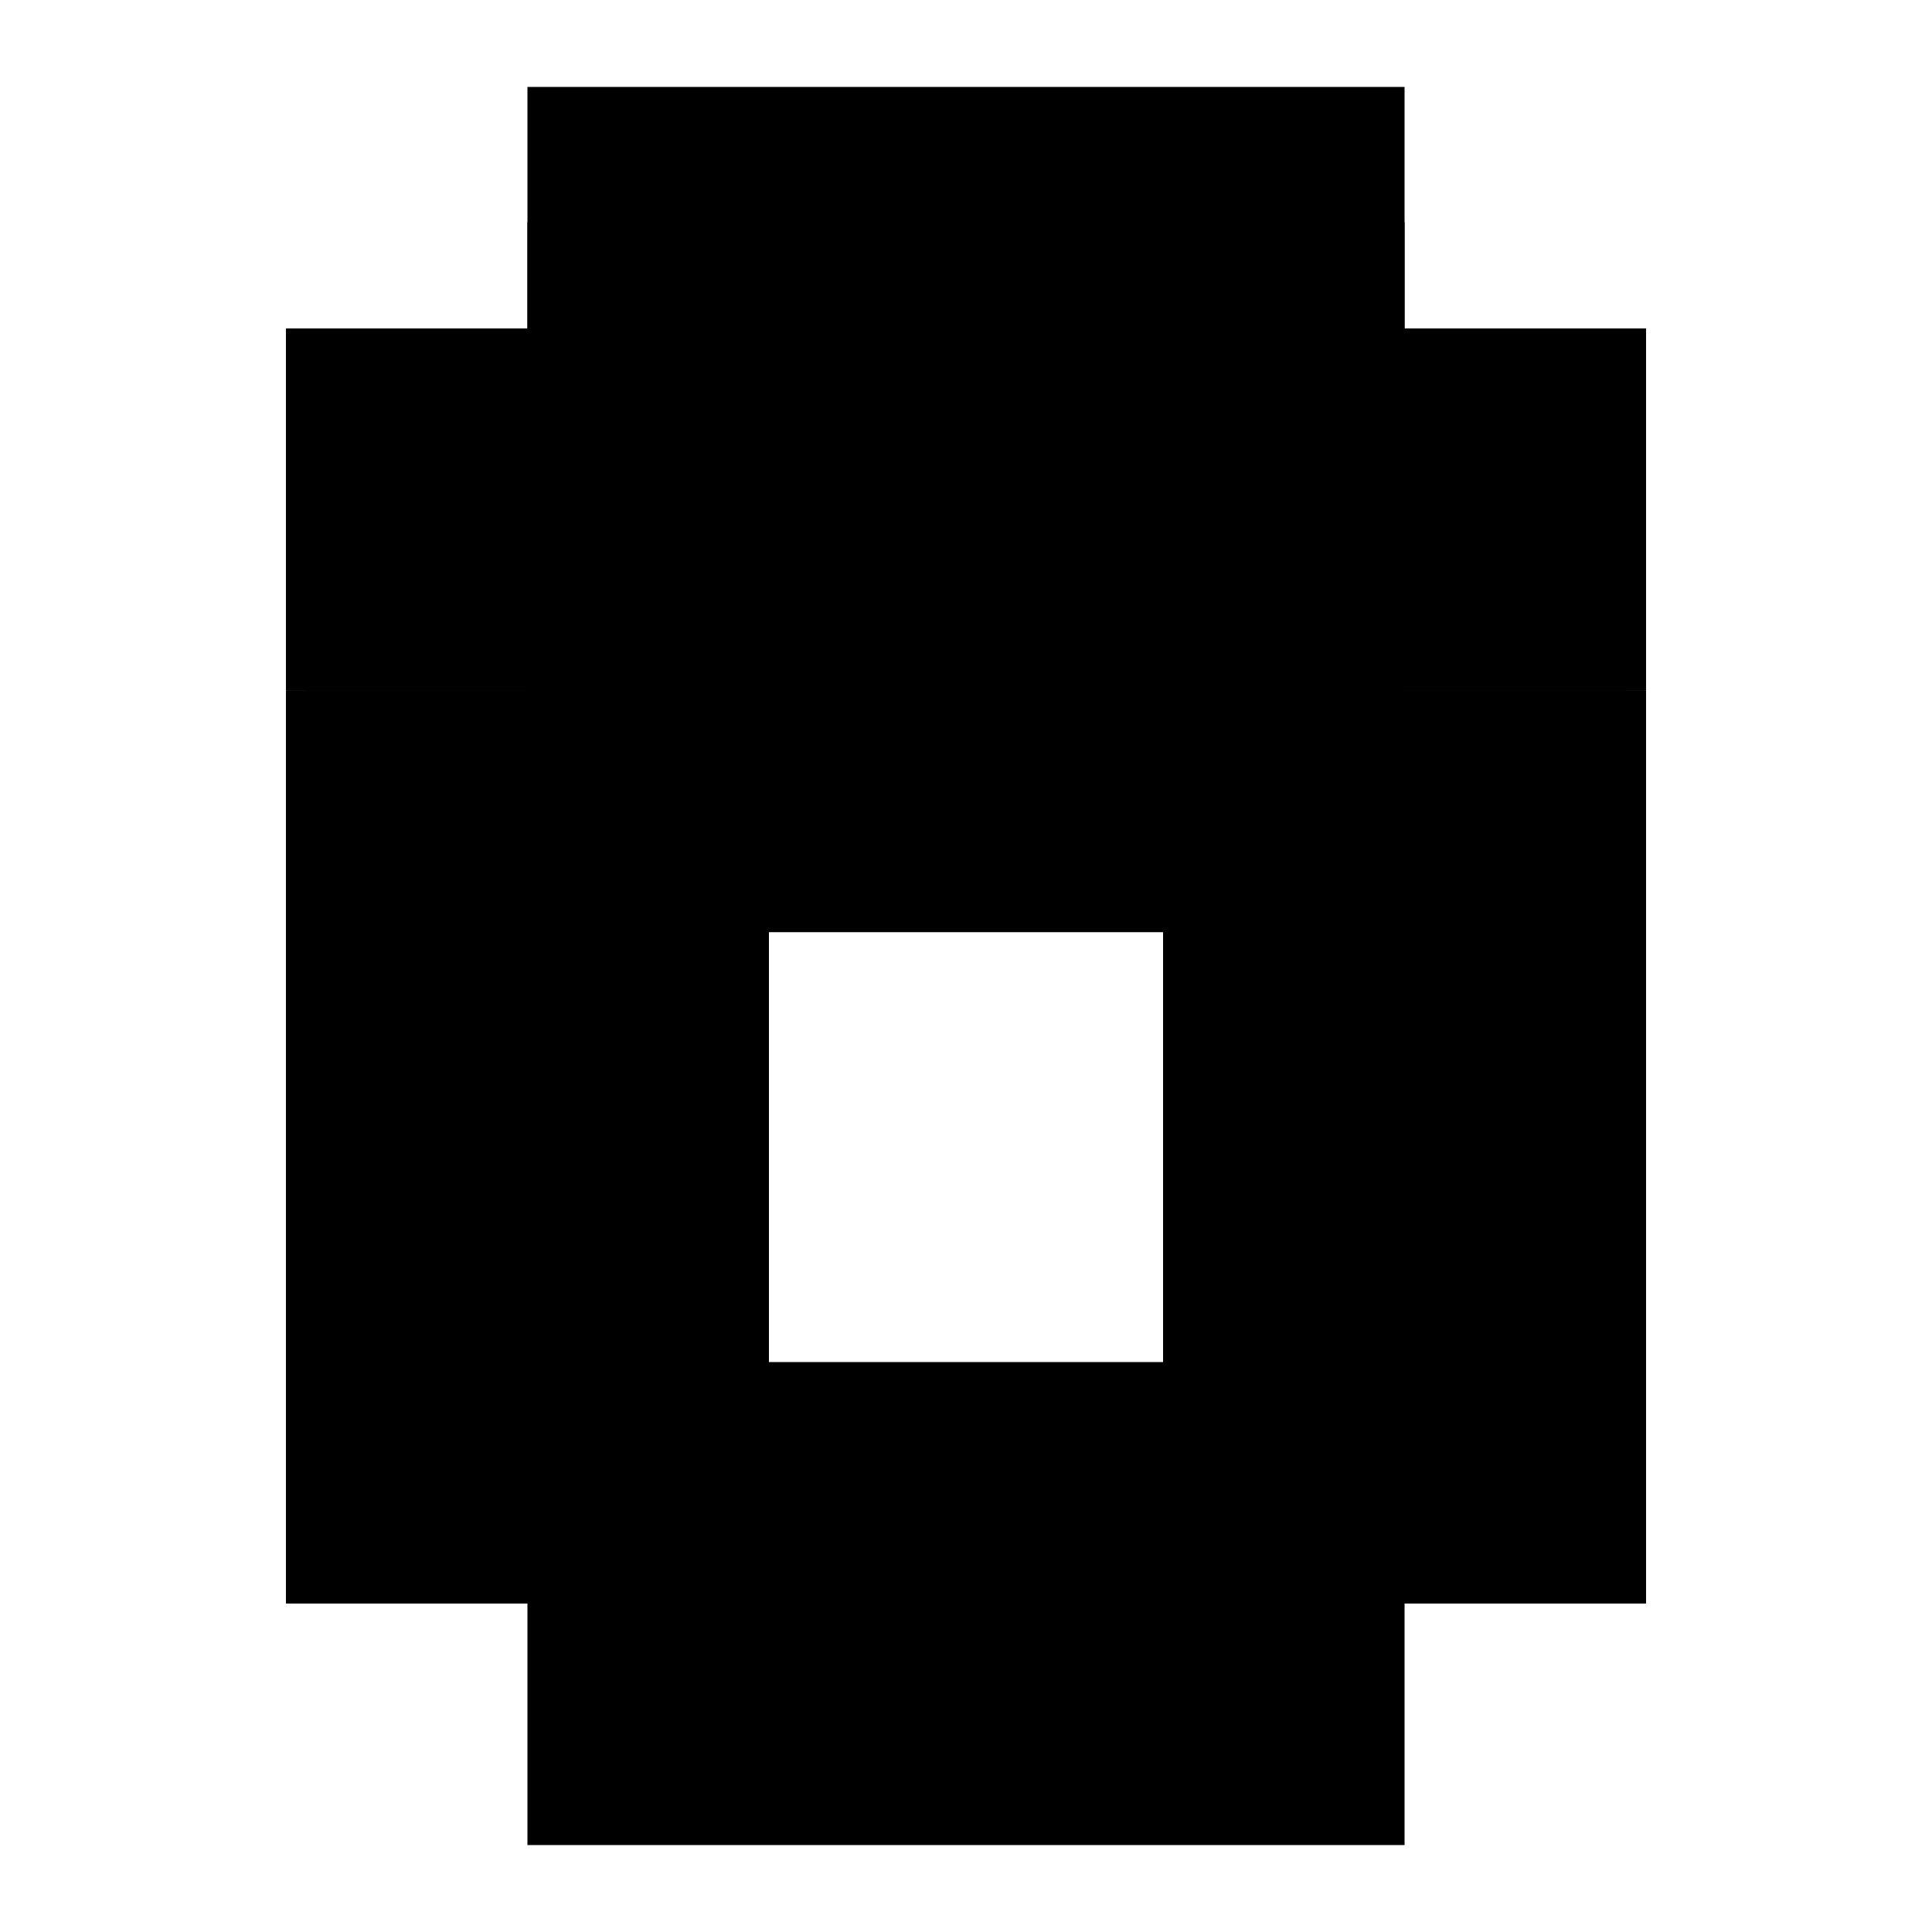 <?xml version="1.0" encoding="utf-8" ?>
<svg xmlns="http://www.w3.org/2000/svg" xmlns:ev="http://www.w3.org/2001/xml-events" xmlns:xlink="http://www.w3.org/1999/xlink" baseProfile="full" height="100%" version="1.1" viewBox="-1,-1,2,2" width="100%">
  <defs>
    <style type="text/css"><![CDATA[.vectorEffectClass {vector-effect: non-scaling-stroke;}]]></style>
  </defs>
  <line class="vectorEffectClass" fill="none" stroke="black" stroke-width="0.5" x1="-0.454" x2="-0.454" y1="0.66" y2="-0.285"/>
  <line class="vectorEffectClass" fill="none" stroke="black" stroke-width="0.5" x1="0.454" x2="0.454" y1="0.66" y2="-0.285"/>
  <line class="vectorEffectClass" fill="none" stroke="black" stroke-width="0.5" x1="-0.454" x2="0.454" y1="0.66" y2="0.66"/>
  <line class="vectorEffectClass" fill="none" stroke="black" stroke-width="0.5" x1="-0.454" x2="0.454" y1="-0.66" y2="-0.66"/>
  <line class="vectorEffectClass" fill="none" stroke="black" stroke-width="0.5" x1="-0.434" x2="0.454" y1="-0.52" y2="-0.52"/>
  <line class="vectorEffectClass" fill="none" stroke="black" stroke-width="0.5" x1="-0.434" x2="0.434" y1="-0.285" y2="-0.285"/>
  <line class="vectorEffectClass" fill="none" stroke="black" stroke-width="0.5" x1="-0.454" x2="-0.454" y1="-0.285" y2="-0.52"/>
  <line class="vectorEffectClass" fill="none" stroke="black" stroke-width="0.5" x1="0.454" x2="0.454" y1="-0.285" y2="-0.52"/>
  <line class="vectorEffectClass" fill="none" stroke="black" stroke-width="0.5" x1="-0.454" x2="-0.454" y1="-0.52" y2="-0.66"/>
  <line class="vectorEffectClass" fill="none" stroke="black" stroke-width="0.5" x1="0.454" x2="0.454" y1="-0.52" y2="-0.66"/>
  <line class="vectorEffectClass" fill="none" stroke="black" stroke-width="0.5" x1="-0.453" x2="-0.453" y1="-0.52" y2="-0.596"/>
  <line class="vectorEffectClass" fill="none" stroke="black" stroke-width="0.5" x1="-0.434" x2="-0.434" y1="-0.52" y2="-0.596"/>
  <line class="vectorEffectClass" fill="none" stroke="black" stroke-width="0.5" x1="-0.453" x2="-0.434" y1="-0.596" y2="-0.596"/>
  <line class="vectorEffectClass" fill="none" stroke="black" stroke-width="0.5" x1="-0.453" x2="-0.434" y1="-0.285" y2="-0.285"/>
  <line class="vectorEffectClass" fill="none" stroke="black" stroke-width="0.5" x1="0.434" x2="0.453" y1="-0.285" y2="-0.285"/>
  <line class="vectorEffectClass" fill="none" stroke="black" stroke-width="0.5" x1="-0.453" x2="-0.434" y1="-0.52" y2="-0.52"/>
  <line class="vectorEffectClass" fill="none" stroke="black" stroke-width="0.5" x1="-0.454" x2="-0.453" y1="-0.285" y2="-0.285"/>
  <line class="vectorEffectClass" fill="none" stroke="black" stroke-width="0.5" x1="0.453" x2="0.454" y1="-0.285" y2="-0.285"/>
  <line class="vectorEffectClass" fill="none" stroke="black" stroke-width="0.5" x1="-0.454" x2="-0.453" y1="-0.52" y2="-0.52"/>
  <line class="vectorEffectClass" fill="none" stroke="black" stroke-dasharray="5.0 5.0" stroke-width="0.5" x1="-0.433" x2="-0.145" y1="-0.338" y2="-0.338"/>
  <line class="vectorEffectClass" fill="none" stroke="black" stroke-dasharray="5.0 5.0" stroke-width="0.5" x1="-0.433" x2="-0.145" y1="-0.324" y2="-0.324"/>
  <line class="vectorEffectClass" fill="none" stroke="black" stroke-dasharray="5.0 5.0" stroke-width="0.5" x1="0.145" x2="0.433" y1="-0.338" y2="-0.338"/>
  <line class="vectorEffectClass" fill="none" stroke="black" stroke-dasharray="5.0 5.0" stroke-width="0.5" x1="0.145" x2="0.433" y1="-0.324" y2="-0.324"/>
  <line class="vectorEffectClass" fill="none" stroke="black" stroke-dasharray="5.0 5.0" stroke-width="0.5" x1="-0.144" x2="0.144" y1="-0.338" y2="-0.338"/>
  <line class="vectorEffectClass" fill="none" stroke="black" stroke-dasharray="5.0 5.0" stroke-width="0.5" x1="-0.144" x2="0.144" y1="-0.324" y2="-0.324"/>
  <line class="vectorEffectClass" fill="none" stroke="black" stroke-dasharray="5.0 5.0" stroke-width="0.5" x1="-0.453" x2="-0.453" y1="-0.285" y2="-0.416"/>
  <line class="vectorEffectClass" fill="none" stroke="black" stroke-dasharray="5.0 5.0" stroke-width="0.5" x1="-0.434" x2="-0.434" y1="-0.285" y2="-0.416"/>
  <line class="vectorEffectClass" fill="none" stroke="black" stroke-dasharray="5.0 5.0" stroke-width="0.5" x1="0.434" x2="0.434" y1="-0.285" y2="-0.416"/>
  <line class="vectorEffectClass" fill="none" stroke="black" stroke-dasharray="5.0 5.0" stroke-width="0.5" x1="0.453" x2="0.453" y1="-0.285" y2="-0.416"/>
  <line class="vectorEffectClass" fill="none" stroke="black" stroke-dasharray="5.0 5.0" stroke-width="0.5" x1="-0.453" x2="-0.453" y1="-0.416" y2="-0.52"/>
  <line class="vectorEffectClass" fill="none" stroke="black" stroke-dasharray="5.0 5.0" stroke-width="0.5" x1="-0.434" x2="-0.434" y1="-0.416" y2="-0.52"/>
  <line class="vectorEffectClass" fill="none" stroke="black" stroke-dasharray="5.0 5.0" stroke-width="0.5" x1="-0.453" x2="-0.434" y1="-0.416" y2="-0.416"/>
  <line class="vectorEffectClass" fill="none" stroke="black" stroke-dasharray="5.0 5.0" stroke-width="0.5" x1="0.434" x2="0.453" y1="-0.416" y2="-0.416"/>
  <line class="vectorEffectClass" fill="none" stroke="black" stroke-dasharray="5.0 5.0" stroke-width="0.5" x1="-0.433" x2="-0.433" y1="-0.324" y2="-0.338"/>
  <line class="vectorEffectClass" fill="none" stroke="black" stroke-dasharray="5.0 5.0" stroke-width="0.5" x1="-0.145" x2="-0.145" y1="-0.324" y2="-0.338"/>
  <line class="vectorEffectClass" fill="none" stroke="black" stroke-dasharray="5.0 5.0" stroke-width="0.5" x1="-0.144" x2="-0.144" y1="-0.324" y2="-0.338"/>
  <line class="vectorEffectClass" fill="none" stroke="black" stroke-dasharray="5.0 5.0" stroke-width="0.5" x1="0.144" x2="0.144" y1="-0.324" y2="-0.338"/>
  <line class="vectorEffectClass" fill="none" stroke="black" stroke-dasharray="5.0 5.0" stroke-width="0.5" x1="0.145" x2="0.145" y1="-0.324" y2="-0.338"/>
  <line class="vectorEffectClass" fill="none" stroke="black" stroke-dasharray="5.0 5.0" stroke-width="0.5" x1="0.433" x2="0.433" y1="-0.324" y2="-0.338"/>
</svg>
